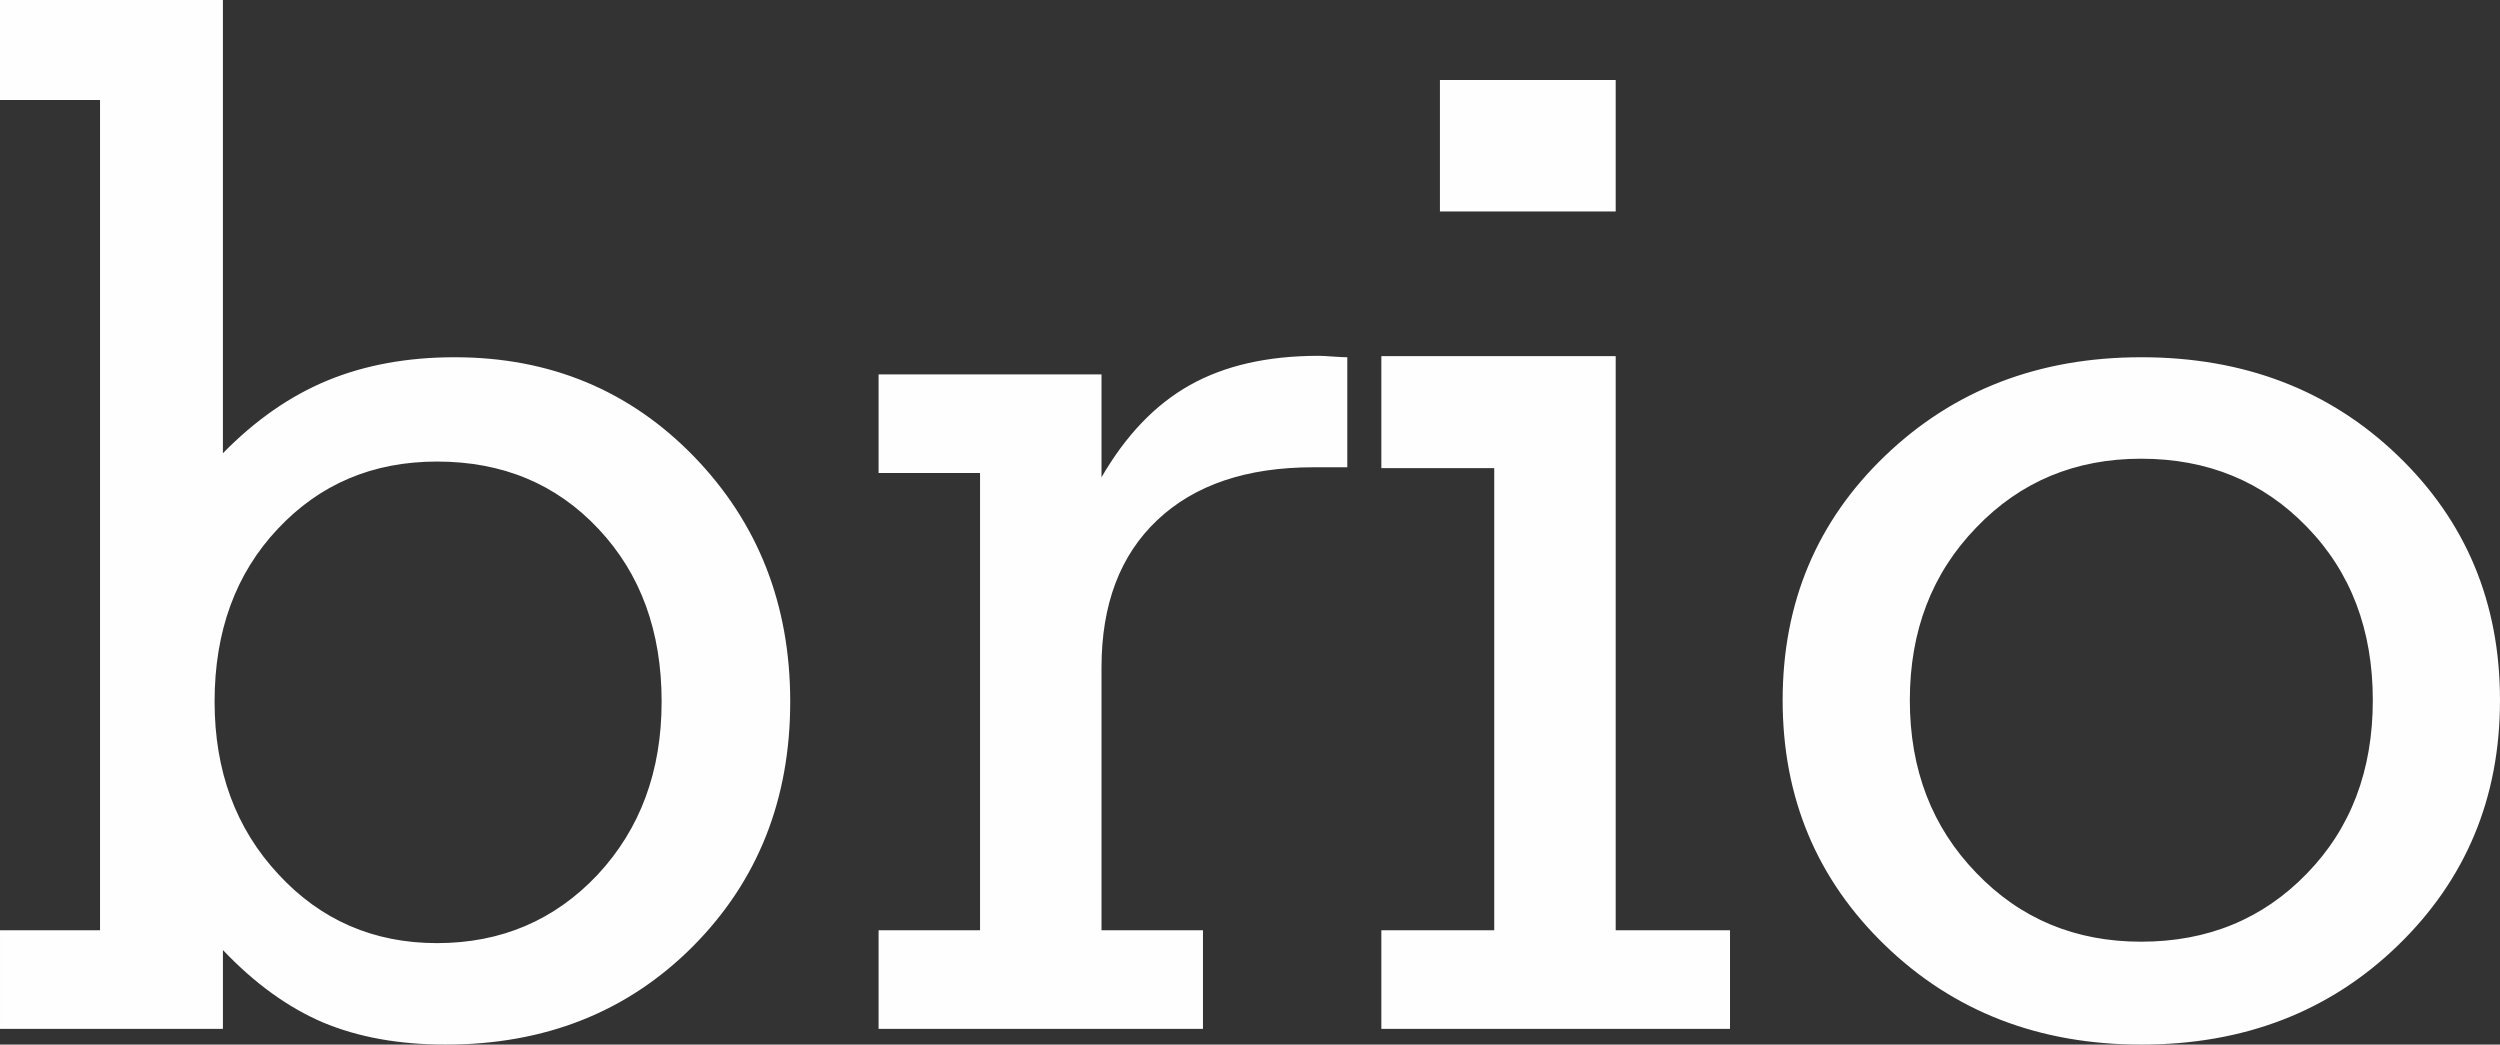 <?xml version="1.0" encoding="UTF-8"?> <svg xmlns="http://www.w3.org/2000/svg" xmlns:xlink="http://www.w3.org/1999/xlink" xmlns:xodm="http://www.corel.com/coreldraw/odm/2003" xml:space="preserve" width="615.6mm" height="257.218mm" version="1.1" style="shape-rendering:geometricPrecision; text-rendering:geometricPrecision; image-rendering:optimizeQuality; fill-rule:evenodd; clip-rule:evenodd" viewBox="0 0 3181.11 1329.17"><rect x="0" y="0" width="3181.11" height="1329.17" fill="#333333" stroke="none"/> <defs> <style type="text/css"> .fil0 {fill:#FEFEFE;fill-rule:nonzero} </style> </defs> <g id="Слой_x0020_1">  <path class="fil0" d="M273.05 892.78c0,88.19 26.97,161.53 81.22,219.71 53.94,58.49 121.52,87.58 201.83,87.58 81.52,0 149.71,-29.09 204.26,-86.98 54.25,-58.19 81.52,-131.52 81.52,-220.32 0,-89.4 -26.67,-162.74 -80.31,-219.71 -53.64,-57.28 -122.13,-85.76 -205.47,-85.76 -81.52,0 -149.1,28.49 -202.74,85.76 -53.64,56.97 -80.31,130.31 -80.31,219.71zm-273.05 -765.5l0 -127.28 283.65 0 0 576.7c40.91,-41.82 85.16,-72.73 132.74,-92.43 47.58,-19.7 101.82,-29.7 162.13,-29.7 121.22,0 222.74,42.12 304.56,126.37 81.52,84.25 122.43,188.19 122.43,311.84 0,124.86 -41.52,228.8 -124.25,311.84 -83.04,83.04 -187.59,124.55 -314.26,124.55 -59.4,0 -111.22,-9.39 -156.07,-28.18 -44.55,-19.09 -86.98,-49.7 -127.28,-92.13l0 100.31 -283.65 0 0 -125.46 127.28 0 0 -1056.43 -127.28 0zm1401.6 480.03c30.91,-53.34 68.19,-92.43 112.43,-117.28 44.25,-24.85 98.79,-37.28 163.95,-37.28 3.64,0 9.39,0.3 17.58,0.91 8.49,0.61 14.55,0.91 18.79,0.91l0 140.01 -43.34 0c-84.85,0 -150.92,22.43 -198.19,66.97 -47.58,44.85 -71.22,107.28 -71.22,187.89l0 334.26 129.1 0 0 125.46 -412.75 0 0 -125.46 129.1 0 0 -581.85 -129.1 0 0 -125.46 283.65 0 0 130.92zm430.63 -338.2l0 -167.28 223.65 0 0 167.28 -223.65 0zm223.65 914.6l145.46 0 0 125.46 -443.66 0 0 -125.46 143.65 0 0 -588.01 -143.65 0 0 -142.55 298.2 0 0 730.56zm212.44 -292.74c0,-124.25 43.64,-227.89 130.61,-311.23 86.98,-83.34 195.47,-125.16 325.78,-125.16 130.92,0 239.71,41.82 326.38,125.16 86.67,83.34 130.01,186.98 130.01,311.23 0,124.25 -43.34,228.2 -130.01,312.14 -86.67,83.94 -195.47,126.07 -326.38,126.07 -130.31,0 -238.8,-42.12 -325.78,-126.07 -86.98,-83.94 -130.61,-187.89 -130.61,-312.14zm161.83 0c0,88.19 28.18,161.52 84.55,219.71 56.06,58.49 126.07,87.58 209.71,87.58 84.55,0 154.86,-28.79 210.92,-86.67 56.06,-57.58 83.94,-131.22 83.94,-220.62 0,-89.4 -27.88,-163.04 -83.94,-220.62 -56.06,-57.88 -126.37,-86.67 -210.92,-86.67 -83.64,0 -153.65,29.09 -209.71,87.58 -56.37,58.19 -84.55,131.52 -84.55,219.71z"></path> </g> </svg> 